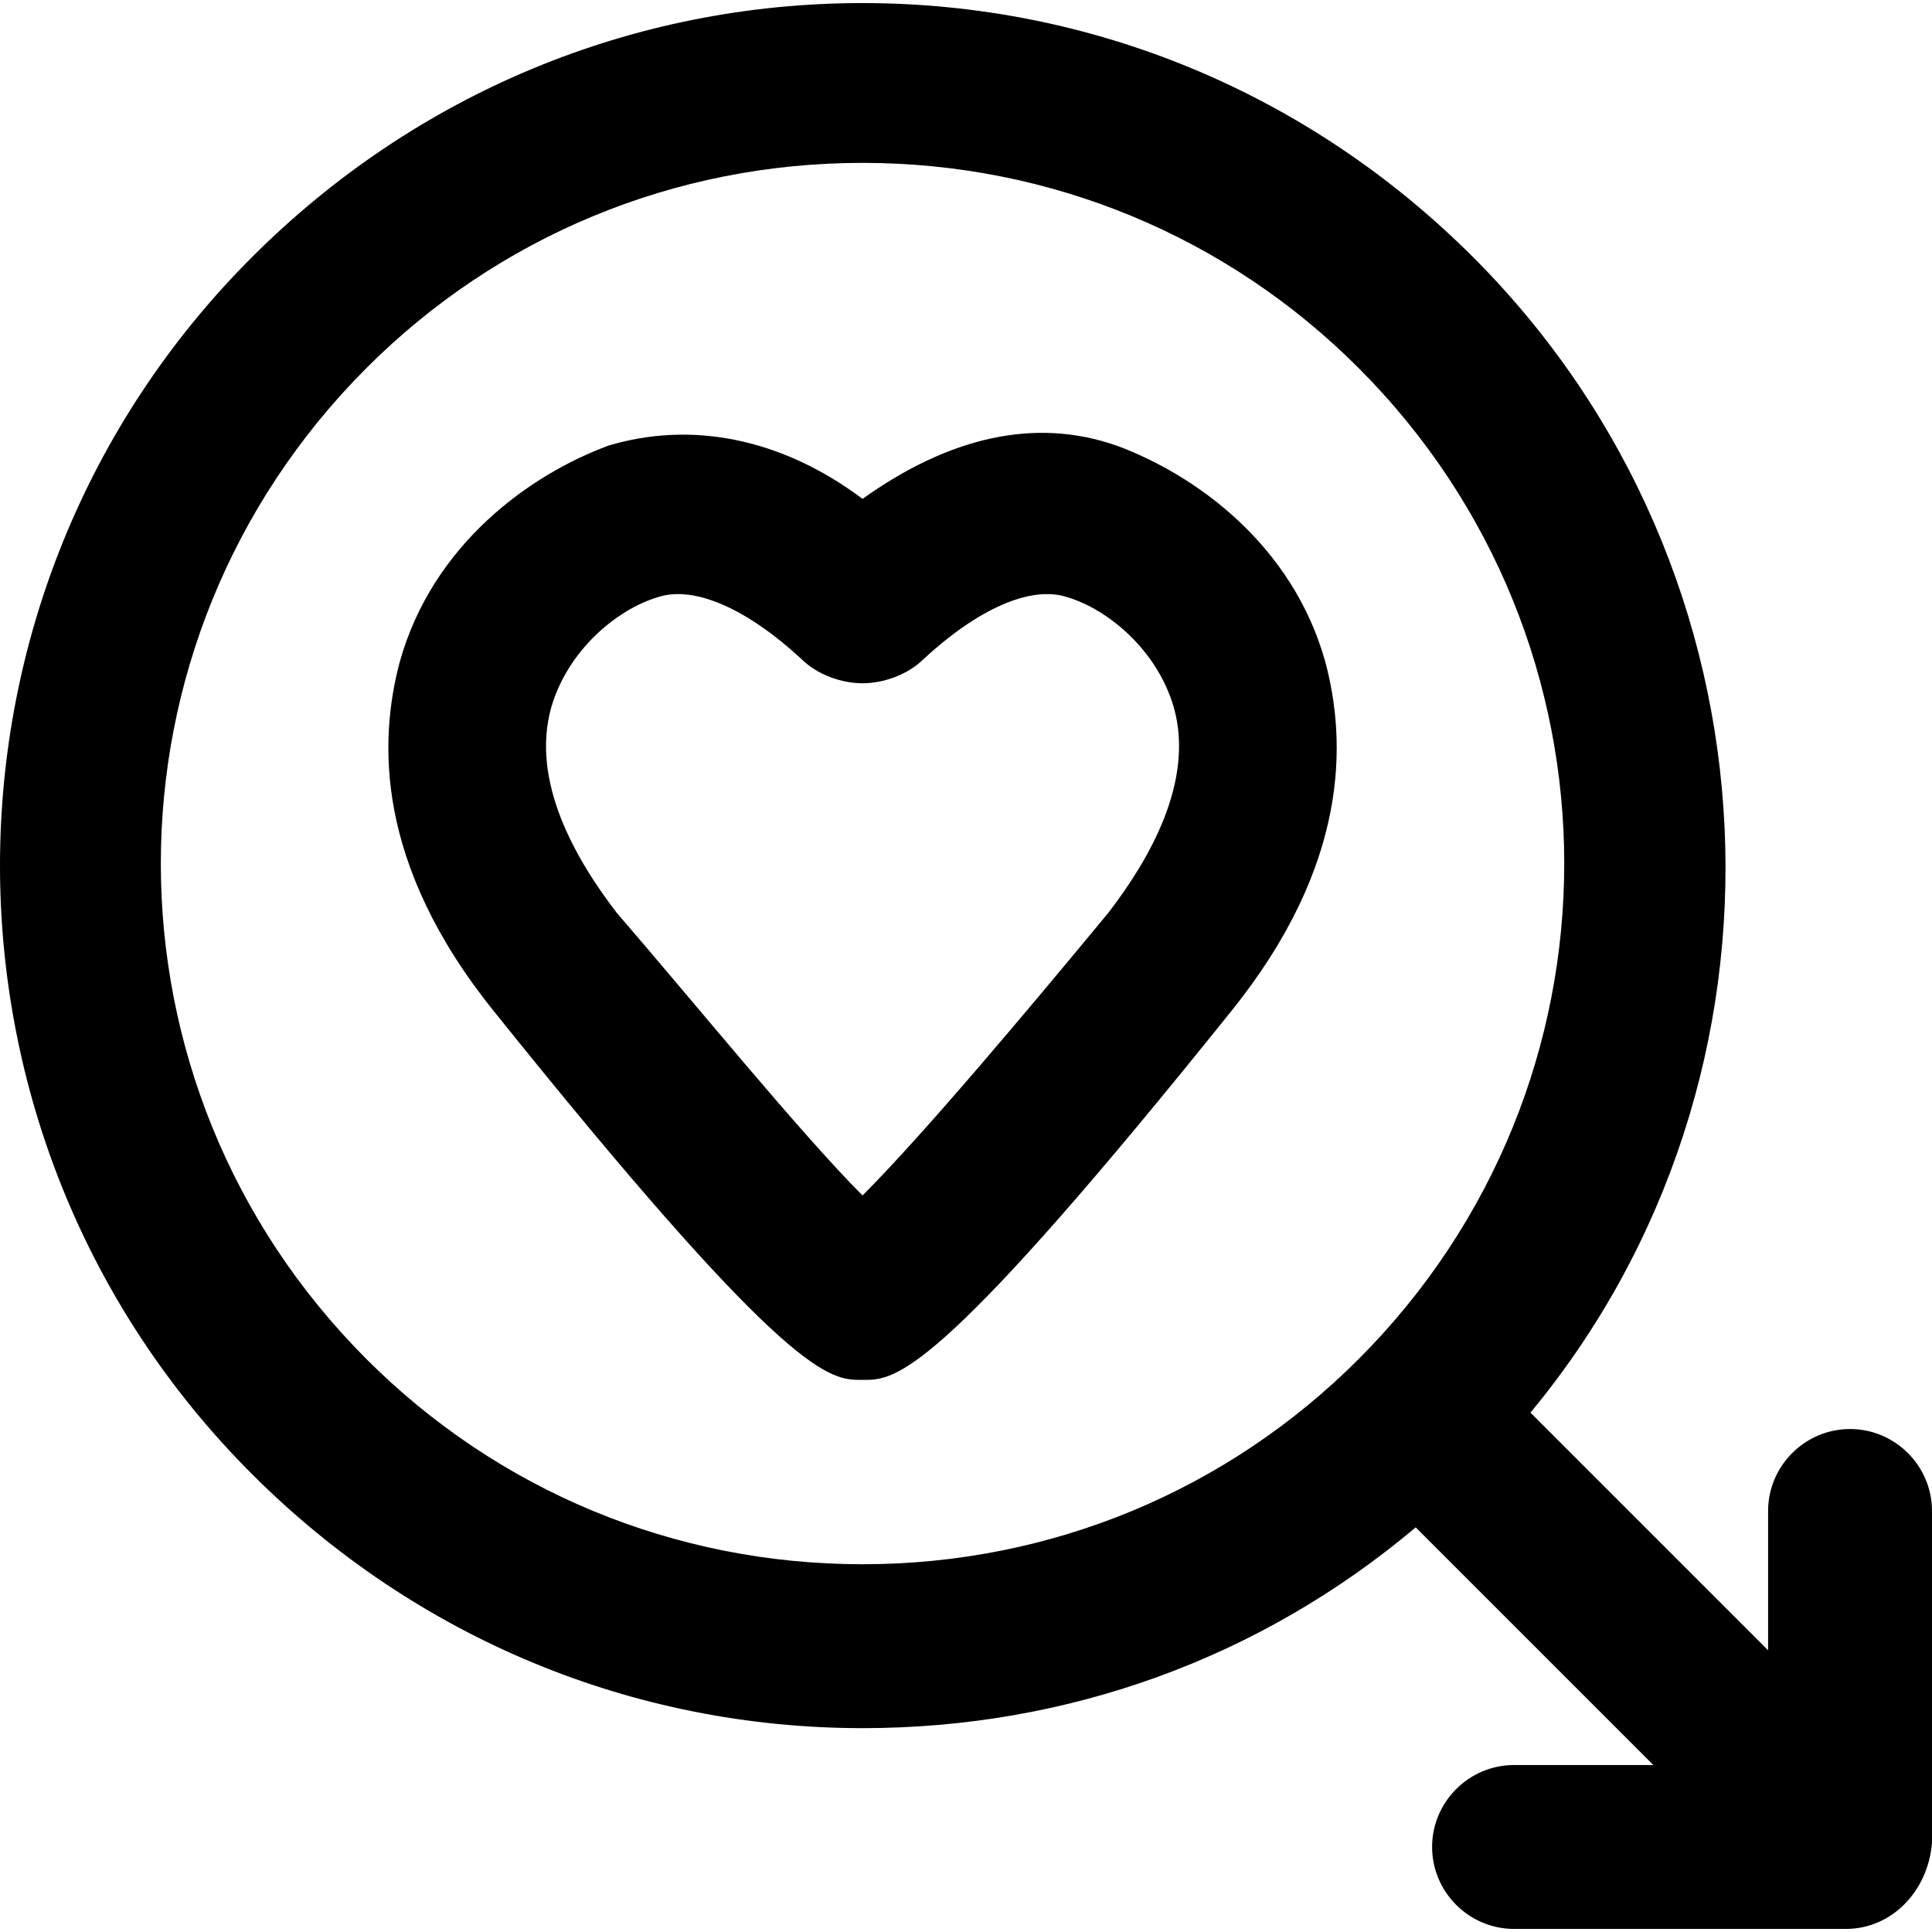 <?xml version="1.0" encoding="iso-8859-1"?>
<!-- Uploaded to: SVG Repo, www.svgrepo.com, Generator: SVG Repo Mixer Tools -->
<svg fill="#000000" height="800px" width="800px" version="1.1" id="Layer_1" xmlns="http://www.w3.org/2000/svg" xmlns:xlink="http://www.w3.org/1999/xlink" 
	 viewBox="0 0 502.933 502.933" xml:space="preserve">
<g>
	<g>
		<path d="M345.066,172.533c-8.533-30.933-34.133-49.066-54.399-56.533c-21.333-7.467-43.733-2.133-66.133,13.867
			c-21.333-16-44.8-20.267-66.133-13.867c-20.267,7.467-45.867,25.6-54.4,56.533c-5.333,20.267-6.4,52.267,24.533,90.667
			c73.6,91.733,86.4,96,94.933,96h1.067h1.067c8.533,0,21.333-4.267,94.933-96C351.466,224.8,350.399,192.8,345.066,172.533z
			 M288.533,237.6c-20.267,24.533-48,57.6-64,73.6c-16-16-43.733-50.133-64-73.6c-10.667-13.867-22.4-34.133-17.067-53.333
			c4.267-14.933,17.067-25.6,27.733-28.8c9.6-3.2,23.467,3.2,37.333,16c4.267,4.267,10.667,6.4,16,6.4s11.733-2.133,16-6.4
			c13.867-12.8,27.733-19.2,37.333-16c10.667,3.2,23.467,13.867,27.733,28.8C310.933,203.467,299.2,223.734,288.533,237.6z"/>
	</g>
</g>
<g>
	<g>
		<path d="M481.6,372c-11.733,0-21.333,9.6-21.333,21.333V429.6L398.4,367.734c72.533-87.467,67.2-218.667-14.933-300.8
			C340.8,24.267,284.267,0.8,224.533,0.8S108.267,24.267,65.6,66.933c-87.467,87.467-87.467,229.333,0,316.8
			c42.667,42.667,99.2,66.133,158.933,66.133c53.333,0,103.467-18.133,144-52.267l61.867,61.867h-36.267
			c-11.733,0-21.333,9.6-21.333,21.333s9.6,21.333,21.333,21.333h86.4c11.733,0,21.333-9.6,22.4-22.4v-86.4
			C502.933,381.6,493.333,372,481.6,372z M353.6,353.867C319.466,388,273.6,407.2,224.533,407.2S129.6,388,95.466,353.867
			C24,282.4,24,167.2,95.466,95.734C129.6,61.6,175.466,42.4,224.533,42.4S319.466,61.6,353.6,95.734
			C425.066,167.2,425.066,282.4,353.6,353.867z"/>
	</g>
</g>
</svg>